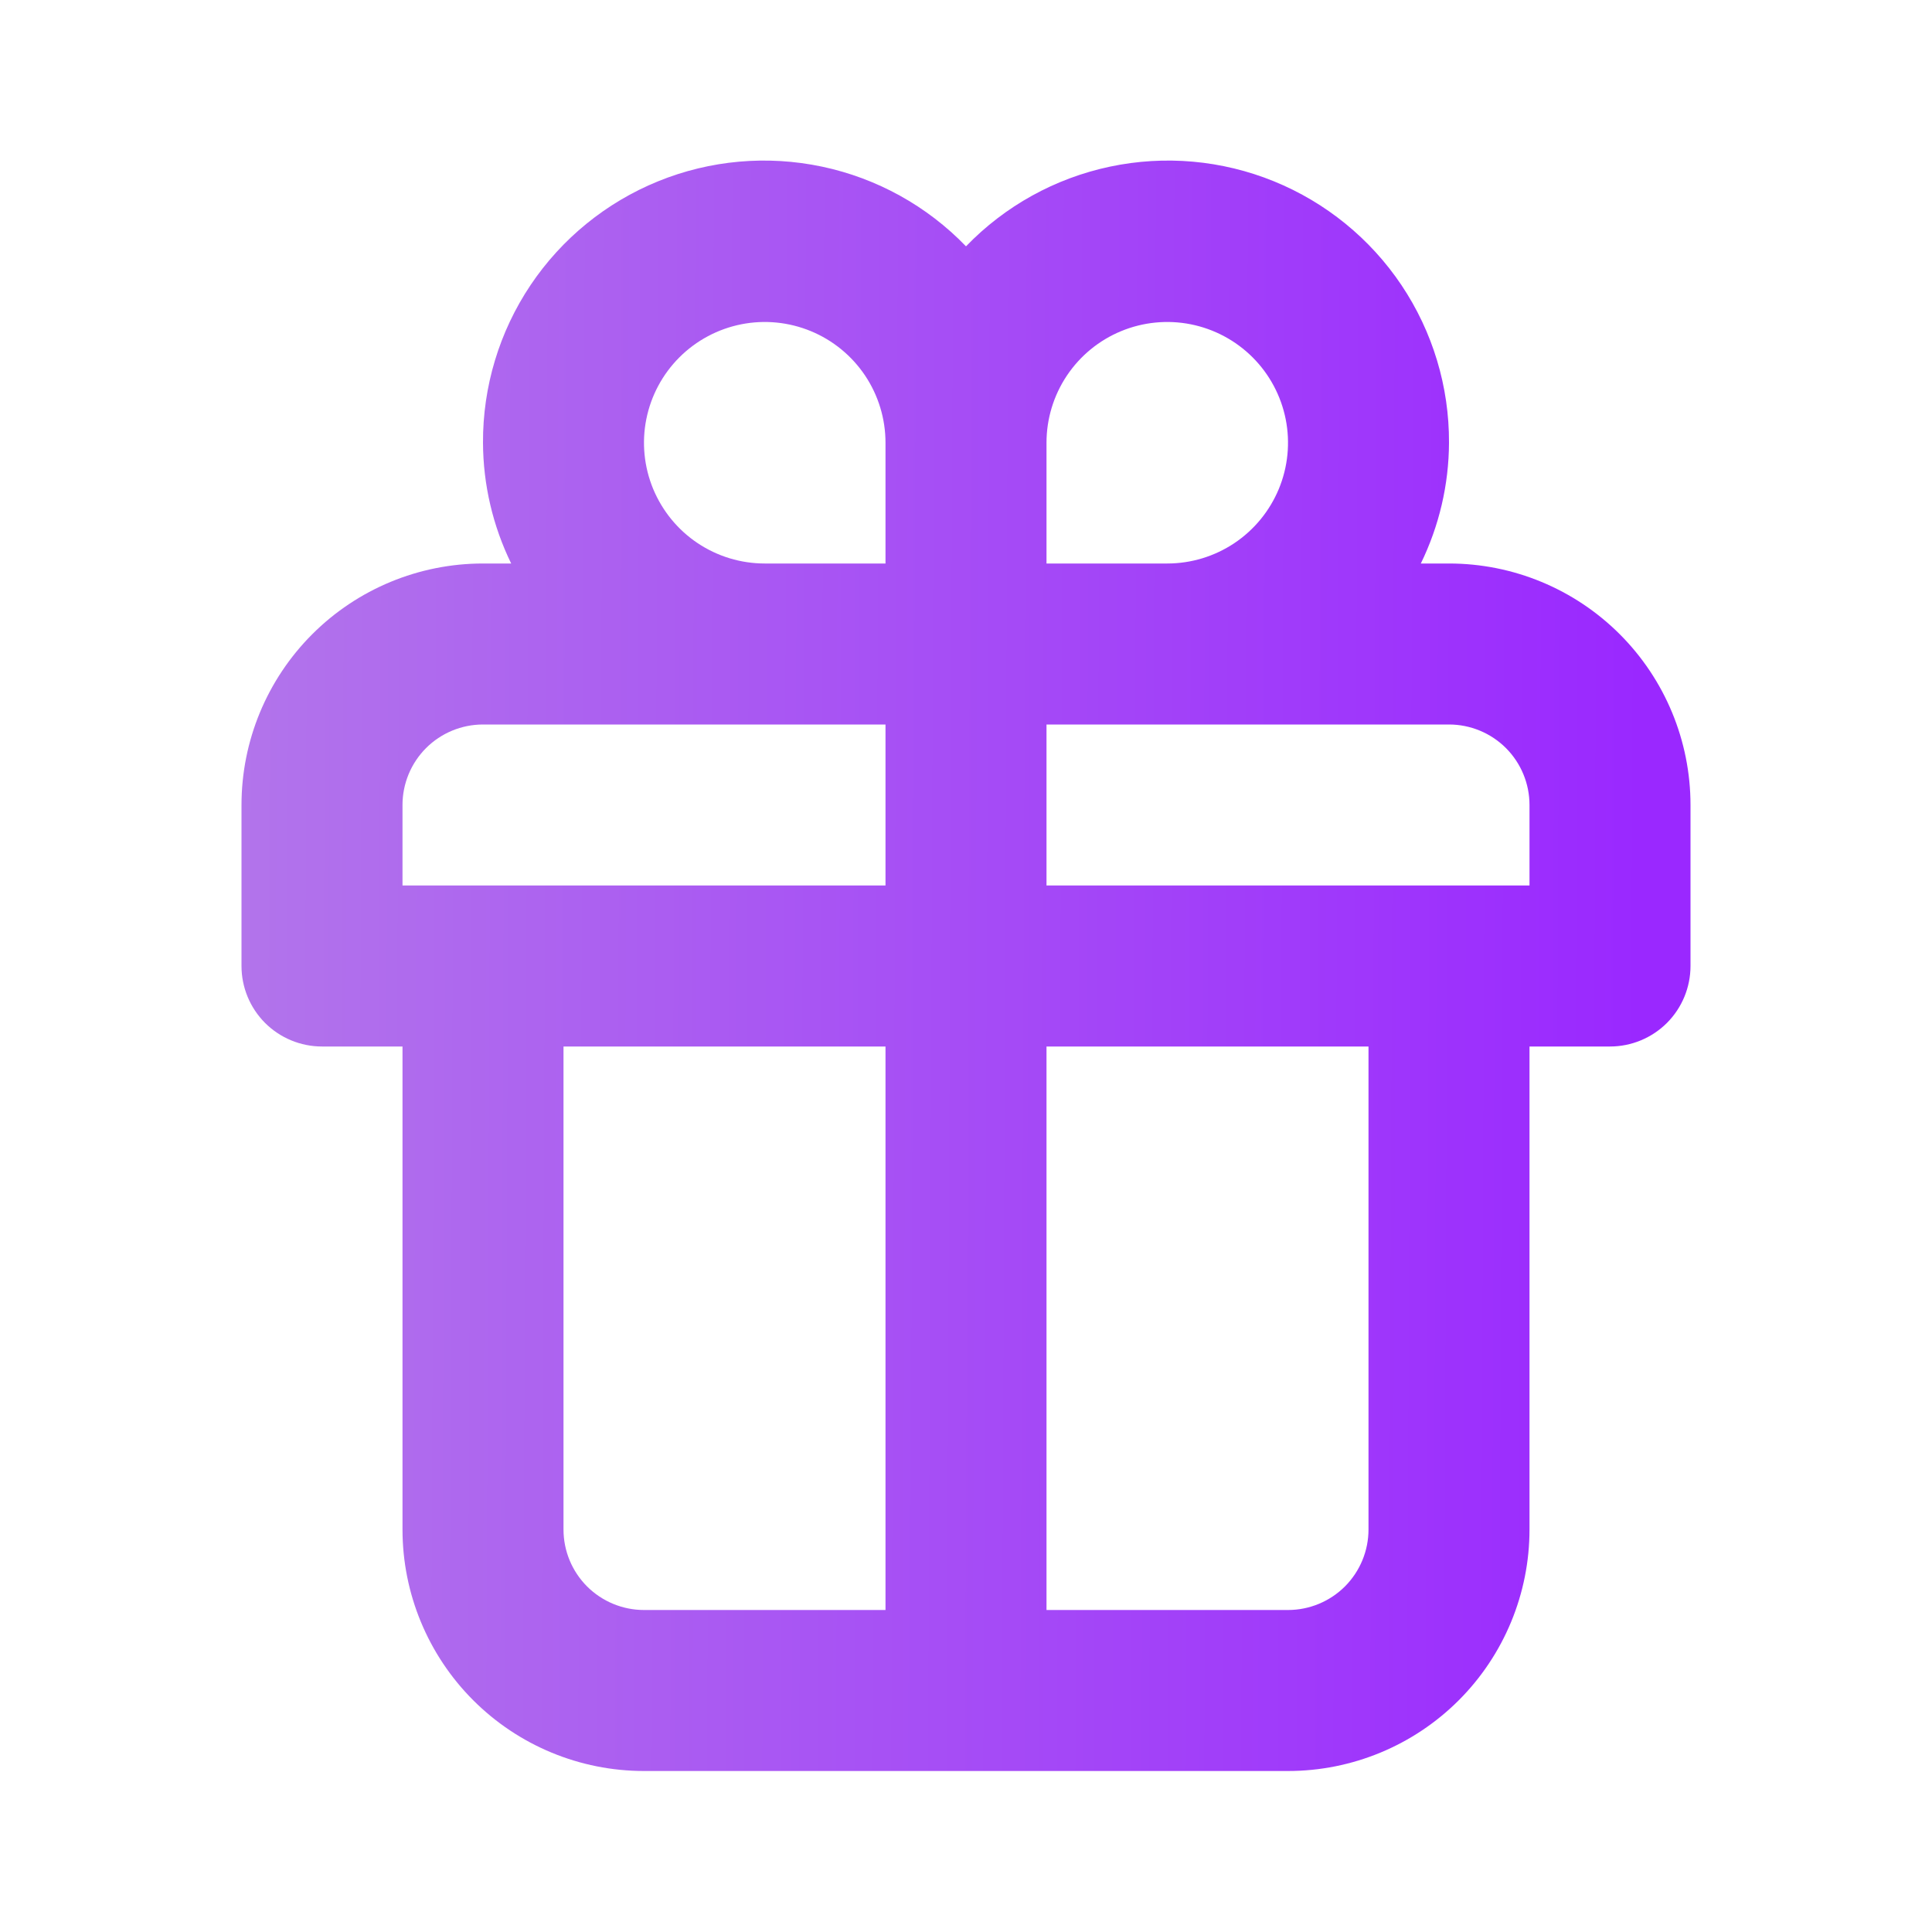 <?xml version="1.0" encoding="UTF-8"?> <svg xmlns="http://www.w3.org/2000/svg" width="36" height="36" viewBox="0 0 36 36" fill="none"><path d="M27 10.5H26.475C26.817 9.799 26.997 9.03 27 8.25C27.005 7.205 26.696 6.182 26.115 5.314C25.533 4.446 24.705 3.772 23.737 3.378C22.769 2.984 21.705 2.889 20.683 3.105C19.66 3.321 18.726 3.838 18 4.59C17.274 3.838 16.34 3.321 15.317 3.105C14.295 2.889 13.231 2.984 12.263 3.378C11.295 3.772 10.467 4.446 9.885 5.314C9.304 6.182 8.995 7.205 9 8.25C9.003 9.03 9.183 9.799 9.525 10.5H9C7.807 10.5 6.662 10.974 5.818 11.818C4.974 12.662 4.5 13.806 4.5 15V18C4.5 18.398 4.658 18.779 4.939 19.061C5.221 19.342 5.602 19.5 6 19.5H7.5V28.5C7.5 29.693 7.974 30.838 8.818 31.682C9.662 32.526 10.806 33 12 33H24C25.194 33 26.338 32.526 27.182 31.682C28.026 30.838 28.5 29.693 28.5 28.5V19.5H30C30.398 19.5 30.779 19.342 31.061 19.061C31.342 18.779 31.5 18.398 31.5 18V15C31.5 13.806 31.026 12.662 30.182 11.818C29.338 10.974 28.194 10.5 27 10.5ZM16.5 30H12C11.602 30 11.221 29.842 10.939 29.561C10.658 29.279 10.5 28.898 10.5 28.5V19.5H16.5V30ZM16.5 16.5H7.5V15C7.5 14.602 7.658 14.221 7.939 13.939C8.221 13.658 8.602 13.5 9 13.5H16.5V16.5ZM16.5 10.5H14.25C13.805 10.5 13.37 10.368 13 10.121C12.63 9.874 12.342 9.522 12.171 9.111C12.001 8.7 11.956 8.247 12.043 7.811C12.13 7.375 12.344 6.974 12.659 6.659C12.974 6.344 13.375 6.13 13.811 6.043C14.248 5.956 14.7 6.001 15.111 6.171C15.522 6.341 15.874 6.63 16.121 7C16.368 7.37 16.5 7.805 16.5 8.25V10.5ZM19.5 8.25C19.5 7.805 19.632 7.37 19.879 7C20.126 6.63 20.478 6.341 20.889 6.171C21.3 6.001 21.753 5.956 22.189 6.043C22.625 6.13 23.026 6.344 23.341 6.659C23.656 6.974 23.87 7.375 23.957 7.811C24.044 8.247 23.999 8.7 23.829 9.111C23.658 9.522 23.37 9.874 23 10.121C22.63 10.368 22.195 10.5 21.75 10.5H19.5V8.25ZM25.5 28.5C25.5 28.898 25.342 29.279 25.061 29.561C24.779 29.842 24.398 30 24 30H19.5V19.5H25.5V28.5ZM28.5 16.5H19.5V13.5H27C27.398 13.5 27.779 13.658 28.061 13.939C28.342 14.221 28.5 14.602 28.5 15V16.5Z" fill="url(#paint0_linear_3669_14911)"></path><defs><linearGradient id="paint0_linear_3669_14911" x1="30.574" y1="17.806" x2="4.486" y2="17.692" gradientUnits="userSpaceOnUse"><stop stop-color="#9A28FF"></stop><stop offset="1" stop-color="#B274EB"></stop></linearGradient></defs></svg> 